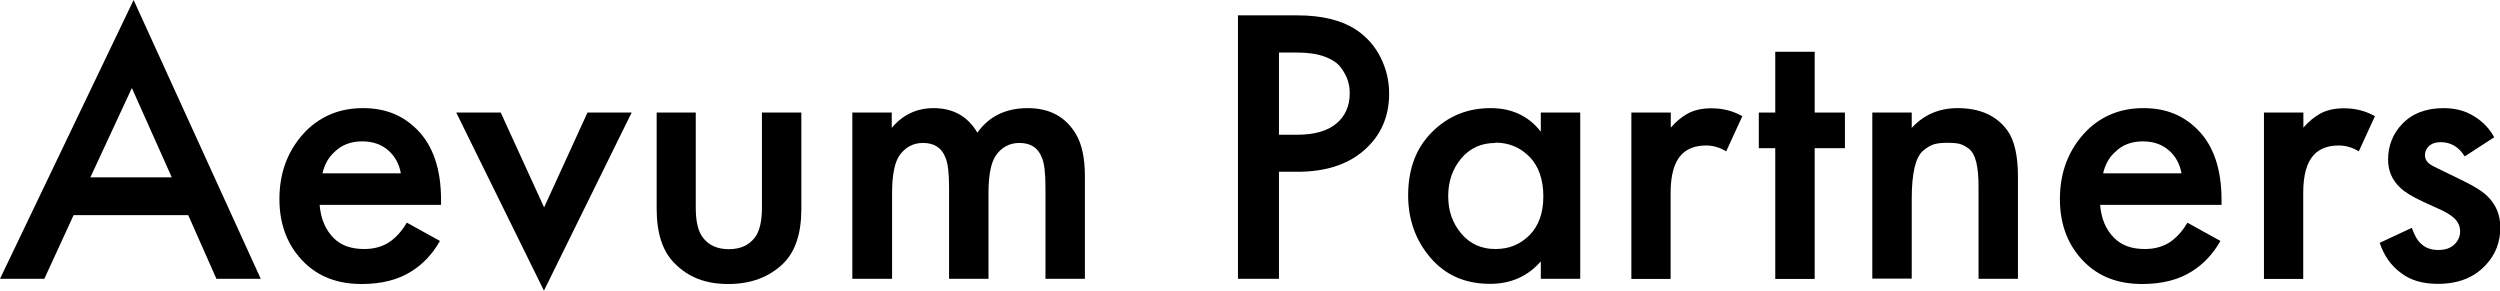 <?xml version="1.0" encoding="UTF-8"?>
<svg id="Layer_1" data-name="Layer 1" xmlns="http://www.w3.org/2000/svg" viewBox="0 0 157.92 18.36">
  <path d="m13.67,17.61l-1.78-4.02h-7.24l-1.85,4.02H0L8.44,0l8.03,17.61h-2.79Zm-7.95-6.41h5.13l-2.52-5.64-2.62,5.64Z" style="stroke-width: 0px;"/>
  <path d="m25.71,14.07l2.08,1.15c-.47.83-1.08,1.47-1.8,1.92-.83.53-1.88.8-3.15.8-1.49,0-2.69-.45-3.61-1.35-1.05-1.03-1.58-2.37-1.58-4.02,0-1.73.57-3.17,1.7-4.32.97-.95,2.16-1.42,3.58-1.42s2.53.46,3.43,1.37c1,1.01,1.5,2.49,1.5,4.44v.3h-7.67c.07.88.37,1.59.91,2.12.46.45,1.09.67,1.91.67.66,0,1.23-.17,1.7-.52.39-.3.72-.68.99-1.15Zm-5.34-3.12h4.95c-.1-.58-.36-1.06-.76-1.42-.44-.4-1-.6-1.68-.6-.71,0-1.3.22-1.75.67-.37.33-.63.78-.76,1.35Z" style="stroke-width: 0px;"/>
  <path d="m28.84,7.11h2.79l2.74,5.99,2.74-5.99h2.79l-5.54,11.25-5.54-11.25Z" style="stroke-width: 0px;"/>
  <path d="m41.46,7.11h2.49v6.01c0,.88.15,1.51.46,1.9.37.48.91.72,1.63.72s1.25-.24,1.63-.72c.3-.38.46-1.01.46-1.9v-6.01h2.49v6.09c0,1.55-.38,2.69-1.14,3.44-.88.86-2.04,1.3-3.48,1.3s-2.52-.43-3.38-1.3c-.76-.75-1.14-1.9-1.14-3.44v-6.09Z" style="stroke-width: 0px;"/>
  <path d="m53.84,17.61V7.11h2.49v.97c.69-.83,1.58-1.25,2.64-1.25,1.24,0,2.16.52,2.77,1.55.73-1.03,1.79-1.55,3.18-1.55s2.4.55,3.05,1.65c.37.63.56,1.51.56,2.64v6.49h-2.49v-5.79c0-.92-.08-1.54-.23-1.87-.24-.62-.71-.92-1.42-.92-.61,0-1.1.26-1.47.77-.32.45-.48,1.25-.48,2.4v5.41h-2.49v-5.79c0-.92-.08-1.54-.23-1.87-.24-.62-.71-.92-1.42-.92-.61,0-1.1.26-1.47.77-.32.45-.48,1.25-.48,2.4v5.41h-2.49Z" style="stroke-width: 0px;"/>
  <path d="m78.2.97h3.74c1.56,0,2.79.3,3.71.9.68.45,1.2,1.04,1.56,1.76.36.72.54,1.48.54,2.28,0,1.5-.55,2.71-1.65,3.64-1.03.87-2.41,1.3-4.14,1.3h-1.17v6.76h-2.59V.97Zm2.59,2.35v5.19h1.17c1.08,0,1.9-.24,2.46-.71.56-.47.84-1.11.84-1.91,0-.28-.04-.55-.12-.8s-.22-.52-.43-.81c-.21-.29-.55-.52-1.03-.7s-1.06-.26-1.75-.26h-1.14Z" style="stroke-width: 0px;"/>
  <path d="m97.33,8.33v-1.22h2.49v10.5h-2.49v-1.1c-.83.95-1.9,1.42-3.2,1.42-1.58,0-2.83-.55-3.77-1.65-.94-1.1-1.41-2.41-1.41-3.94,0-1.66.5-3,1.51-4,1.01-1.01,2.24-1.51,3.7-1.51,1.34,0,2.4.5,3.18,1.5Zm-2.87.7c-.88,0-1.6.32-2.15.97-.55.65-.83,1.45-.83,2.39s.28,1.72.83,2.37c.55.65,1.27.97,2.15.97s1.56-.29,2.15-.87c.58-.58.88-1.4.88-2.45s-.29-1.92-.88-2.51c-.58-.59-1.3-.89-2.15-.89Z" style="stroke-width: 0px;"/>
  <path d="m103.05,17.61V7.11h2.49v.95c.32-.37.67-.66,1.04-.87.41-.23.92-.35,1.52-.35.73,0,1.38.17,1.96.5l-1.02,2.22c-.41-.25-.83-.37-1.27-.37-.66,0-1.18.19-1.55.57-.46.48-.69,1.29-.69,2.42v5.44h-2.49Z" style="stroke-width: 0px;"/>
  <path d="m116.54,9.36h-1.91v8.26h-2.49v-8.26h-1.04v-2.25h1.04v-3.84h2.49v3.84h1.91v2.25Z" style="stroke-width: 0px;"/>
  <path d="m118.27,17.61V7.11h2.49v.97c.76-.83,1.73-1.25,2.9-1.25,1.41,0,2.46.47,3.15,1.42.44.62.66,1.59.66,2.92v6.44h-2.49v-5.84c0-.63-.05-1.15-.15-1.55-.1-.4-.26-.68-.48-.84-.22-.16-.42-.26-.6-.3-.18-.04-.42-.06-.72-.06-.36,0-.64.03-.85.09s-.44.19-.69.4c-.25.21-.43.57-.55,1.07-.12.51-.18,1.17-.18,1.98v5.04h-2.49Z" style="stroke-width: 0px;"/>
  <path d="m138.18,14.07l2.08,1.15c-.47.83-1.08,1.47-1.8,1.92-.83.53-1.88.8-3.15.8-1.49,0-2.69-.45-3.61-1.35-1.05-1.03-1.58-2.37-1.58-4.02,0-1.73.57-3.17,1.7-4.32.96-.95,2.16-1.42,3.58-1.42s2.53.46,3.43,1.37c1,1.01,1.5,2.49,1.5,4.44v.3h-7.67c.07.88.37,1.59.92,2.12.46.45,1.09.67,1.91.67.66,0,1.23-.17,1.7-.52.39-.3.72-.68.99-1.15Zm-5.34-3.12h4.96c-.1-.58-.36-1.06-.76-1.42-.44-.4-1-.6-1.68-.6-.71,0-1.3.22-1.75.67-.37.33-.63.78-.76,1.35Z" style="stroke-width: 0px;"/>
  <path d="m143.01,17.61V7.11h2.49v.95c.32-.37.67-.66,1.04-.87.41-.23.92-.35,1.52-.35.73,0,1.38.17,1.96.5l-1.02,2.22c-.41-.25-.83-.37-1.27-.37-.66,0-1.18.19-1.55.57-.46.48-.69,1.29-.69,2.42v5.44h-2.49Z" style="stroke-width: 0px;"/>
  <path d="m157.54,8.68l-1.85,1.2c-.37-.6-.88-.9-1.52-.9-.32,0-.58.09-.76.27-.15.15-.23.33-.23.55,0,.25.12.45.36.6.05.03.1.06.15.09.05.02.14.07.28.14.14.07.27.13.41.2l1.27.62c.71.35,1.21.67,1.5.97.52.52.79,1.16.79,1.95,0,.93-.31,1.73-.94,2.39-.73.78-1.73,1.17-3,1.17-.95,0-1.72-.22-2.31-.67-.64-.46-1.1-1.11-1.37-1.92l2.03-.95c.17.48.36.82.58,1,.27.27.64.4,1.09.4s.78-.12,1.02-.35c.24-.23.36-.51.36-.82,0-.3-.11-.57-.33-.8-.24-.23-.59-.45-1.07-.65l-.92-.42c-.71-.33-1.2-.63-1.47-.9-.51-.48-.76-1.07-.76-1.77,0-.88.3-1.63.89-2.25.64-.67,1.52-1,2.62-1,.76,0,1.42.18,1.98.55.51.32.92.75,1.22,1.3Z" style="stroke-width: 0px;"/>
</svg>